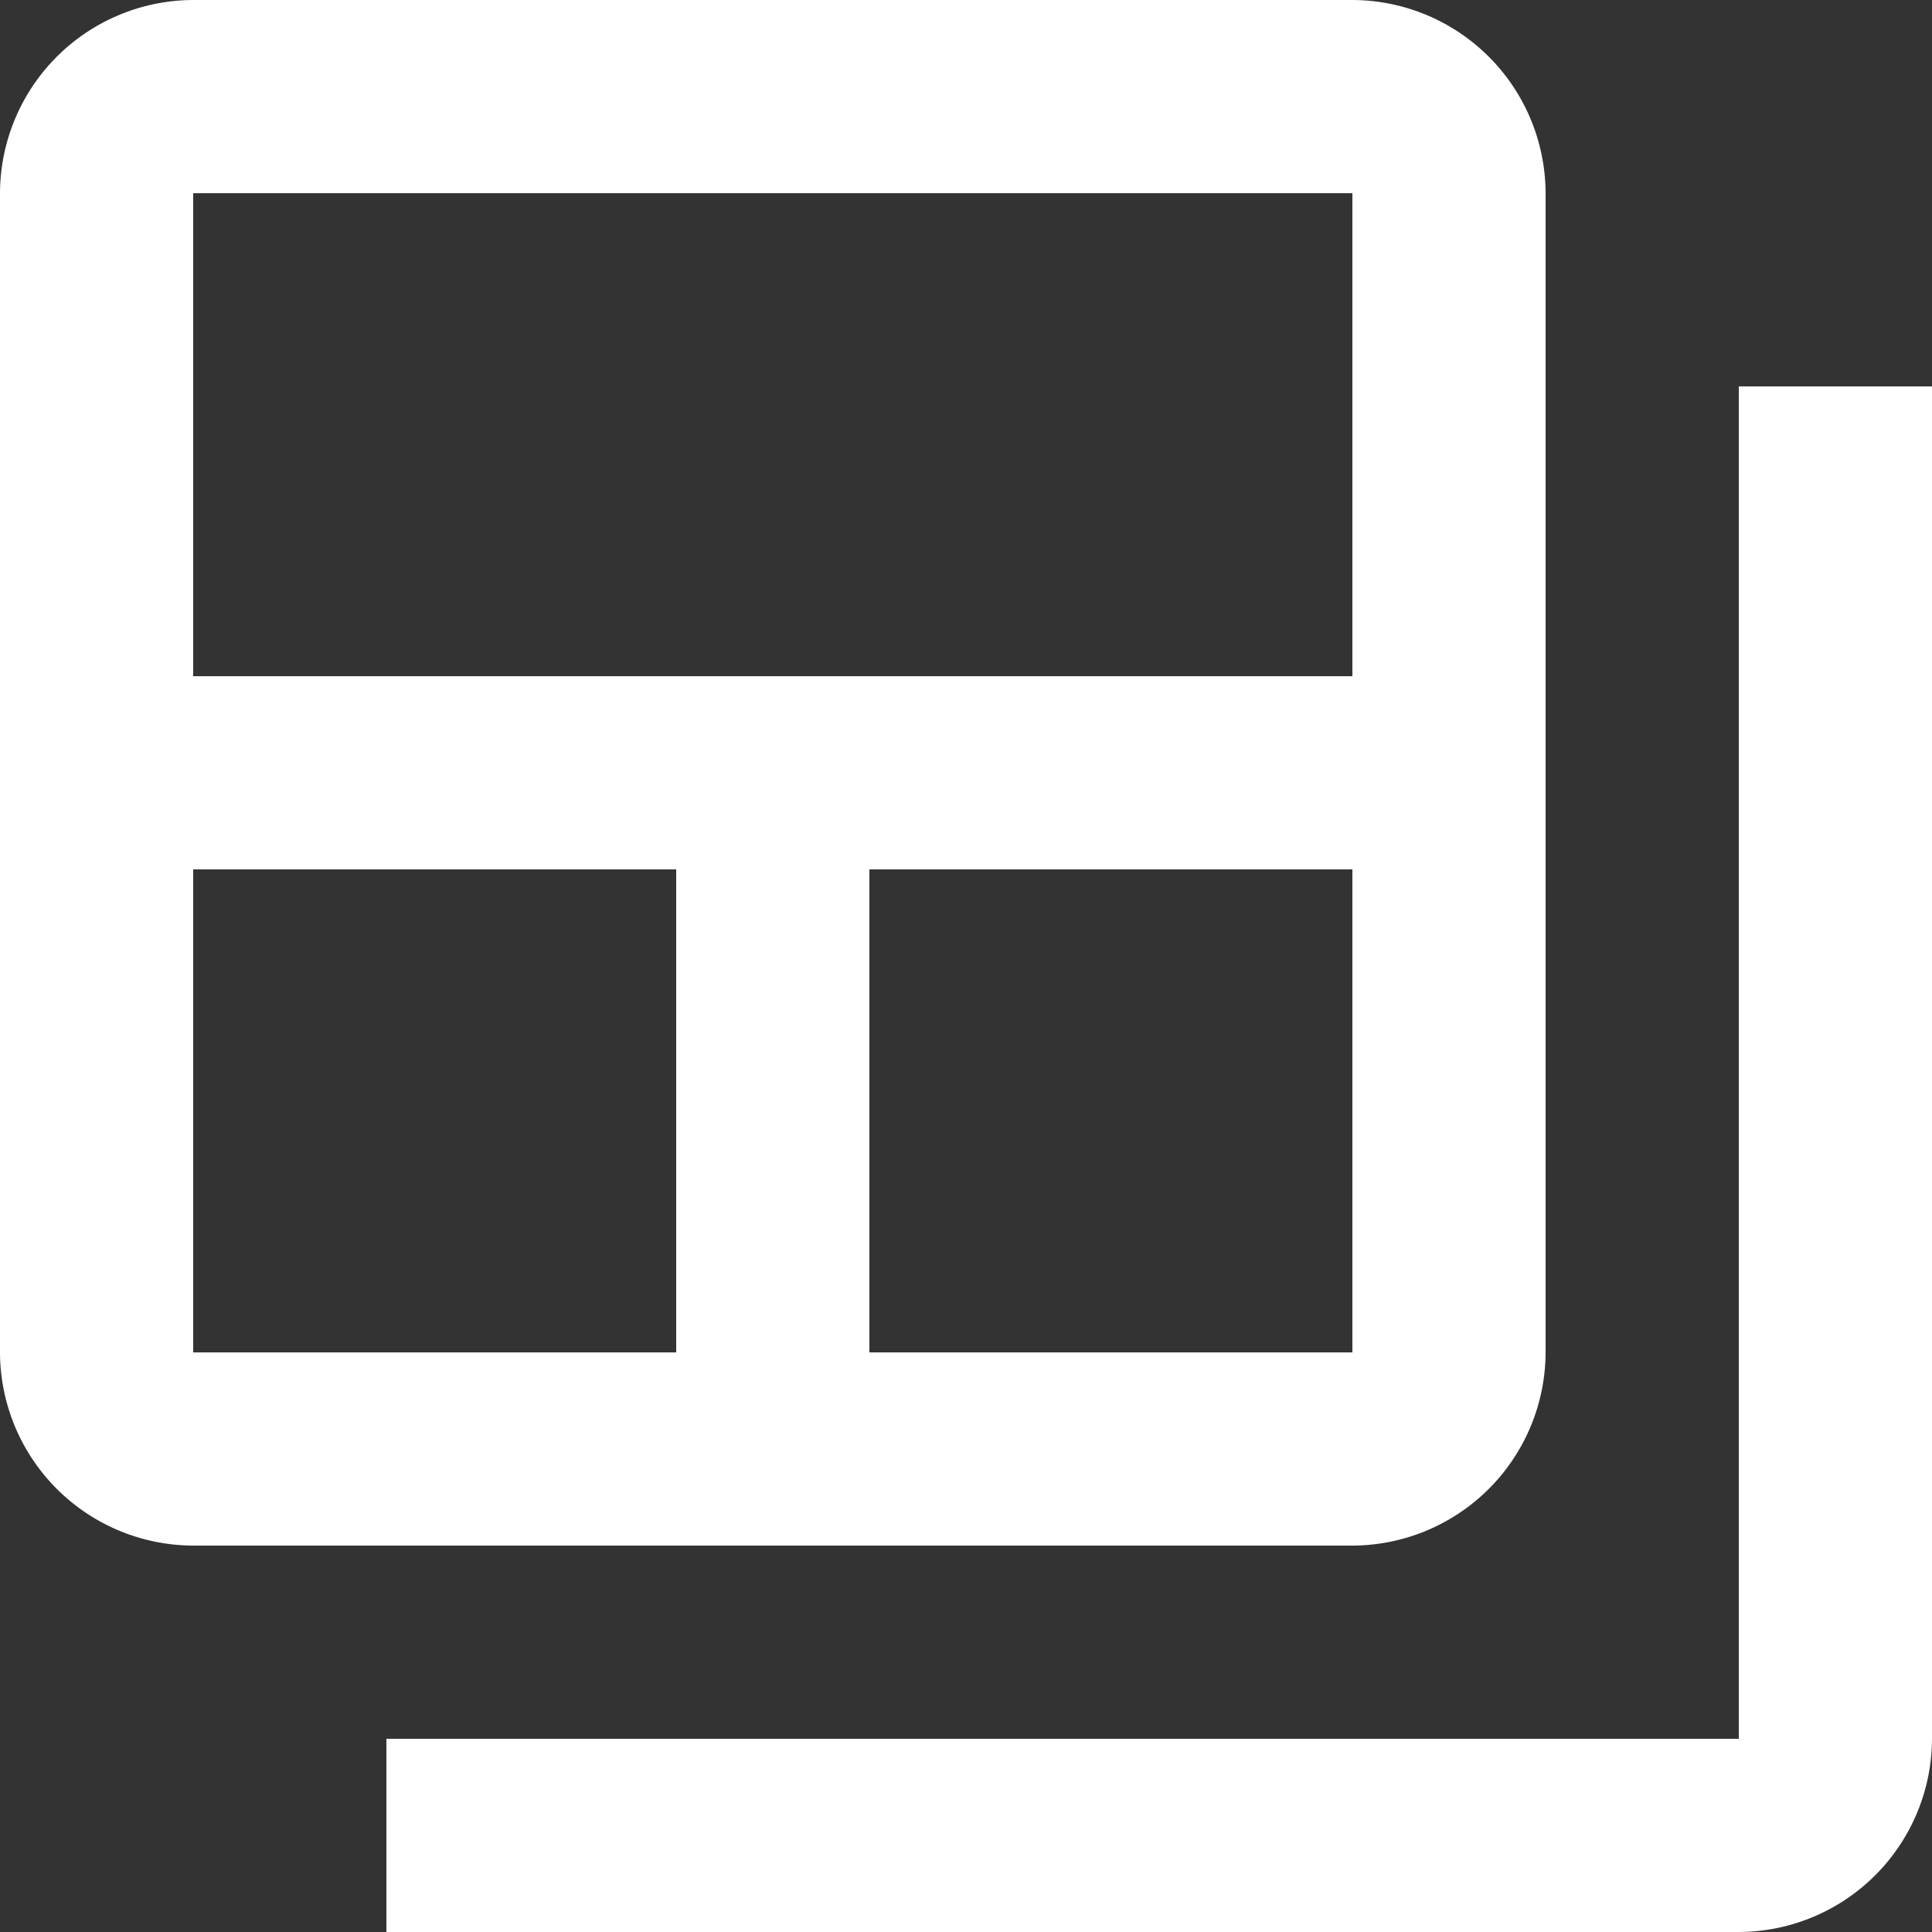 <svg xmlns="http://www.w3.org/2000/svg" width="20" height="20" viewBox="0 0 20 20">
  <rect x="0" y="0" width="20" height="20" fill="#333333" stroke="none"/>
  <g id="Group_1484" data-name="Group 1484" transform="translate(-1229 -485)">
    <path id="Path_1126" data-name="Path 1126" d="M16,2H4A2.006,2.006,0,0,0,2,4V16a2.006,2.006,0,0,0,2,2H16a2.006,2.006,0,0,0,2-2V4A2.006,2.006,0,0,0,16,2ZM9,16H4V11H9Zm7,0H11V11h5Zm0-7H4V4H16Z" transform="translate(1227 483)" fill="#fff"/>
    <path id="Path_1127" data-name="Path 1127" d="M20,6V20H6v2H20a2.006,2.006,0,0,0,2-2V6Z" transform="translate(1227 483)" fill="#fff"/>
  </g>
</svg>
